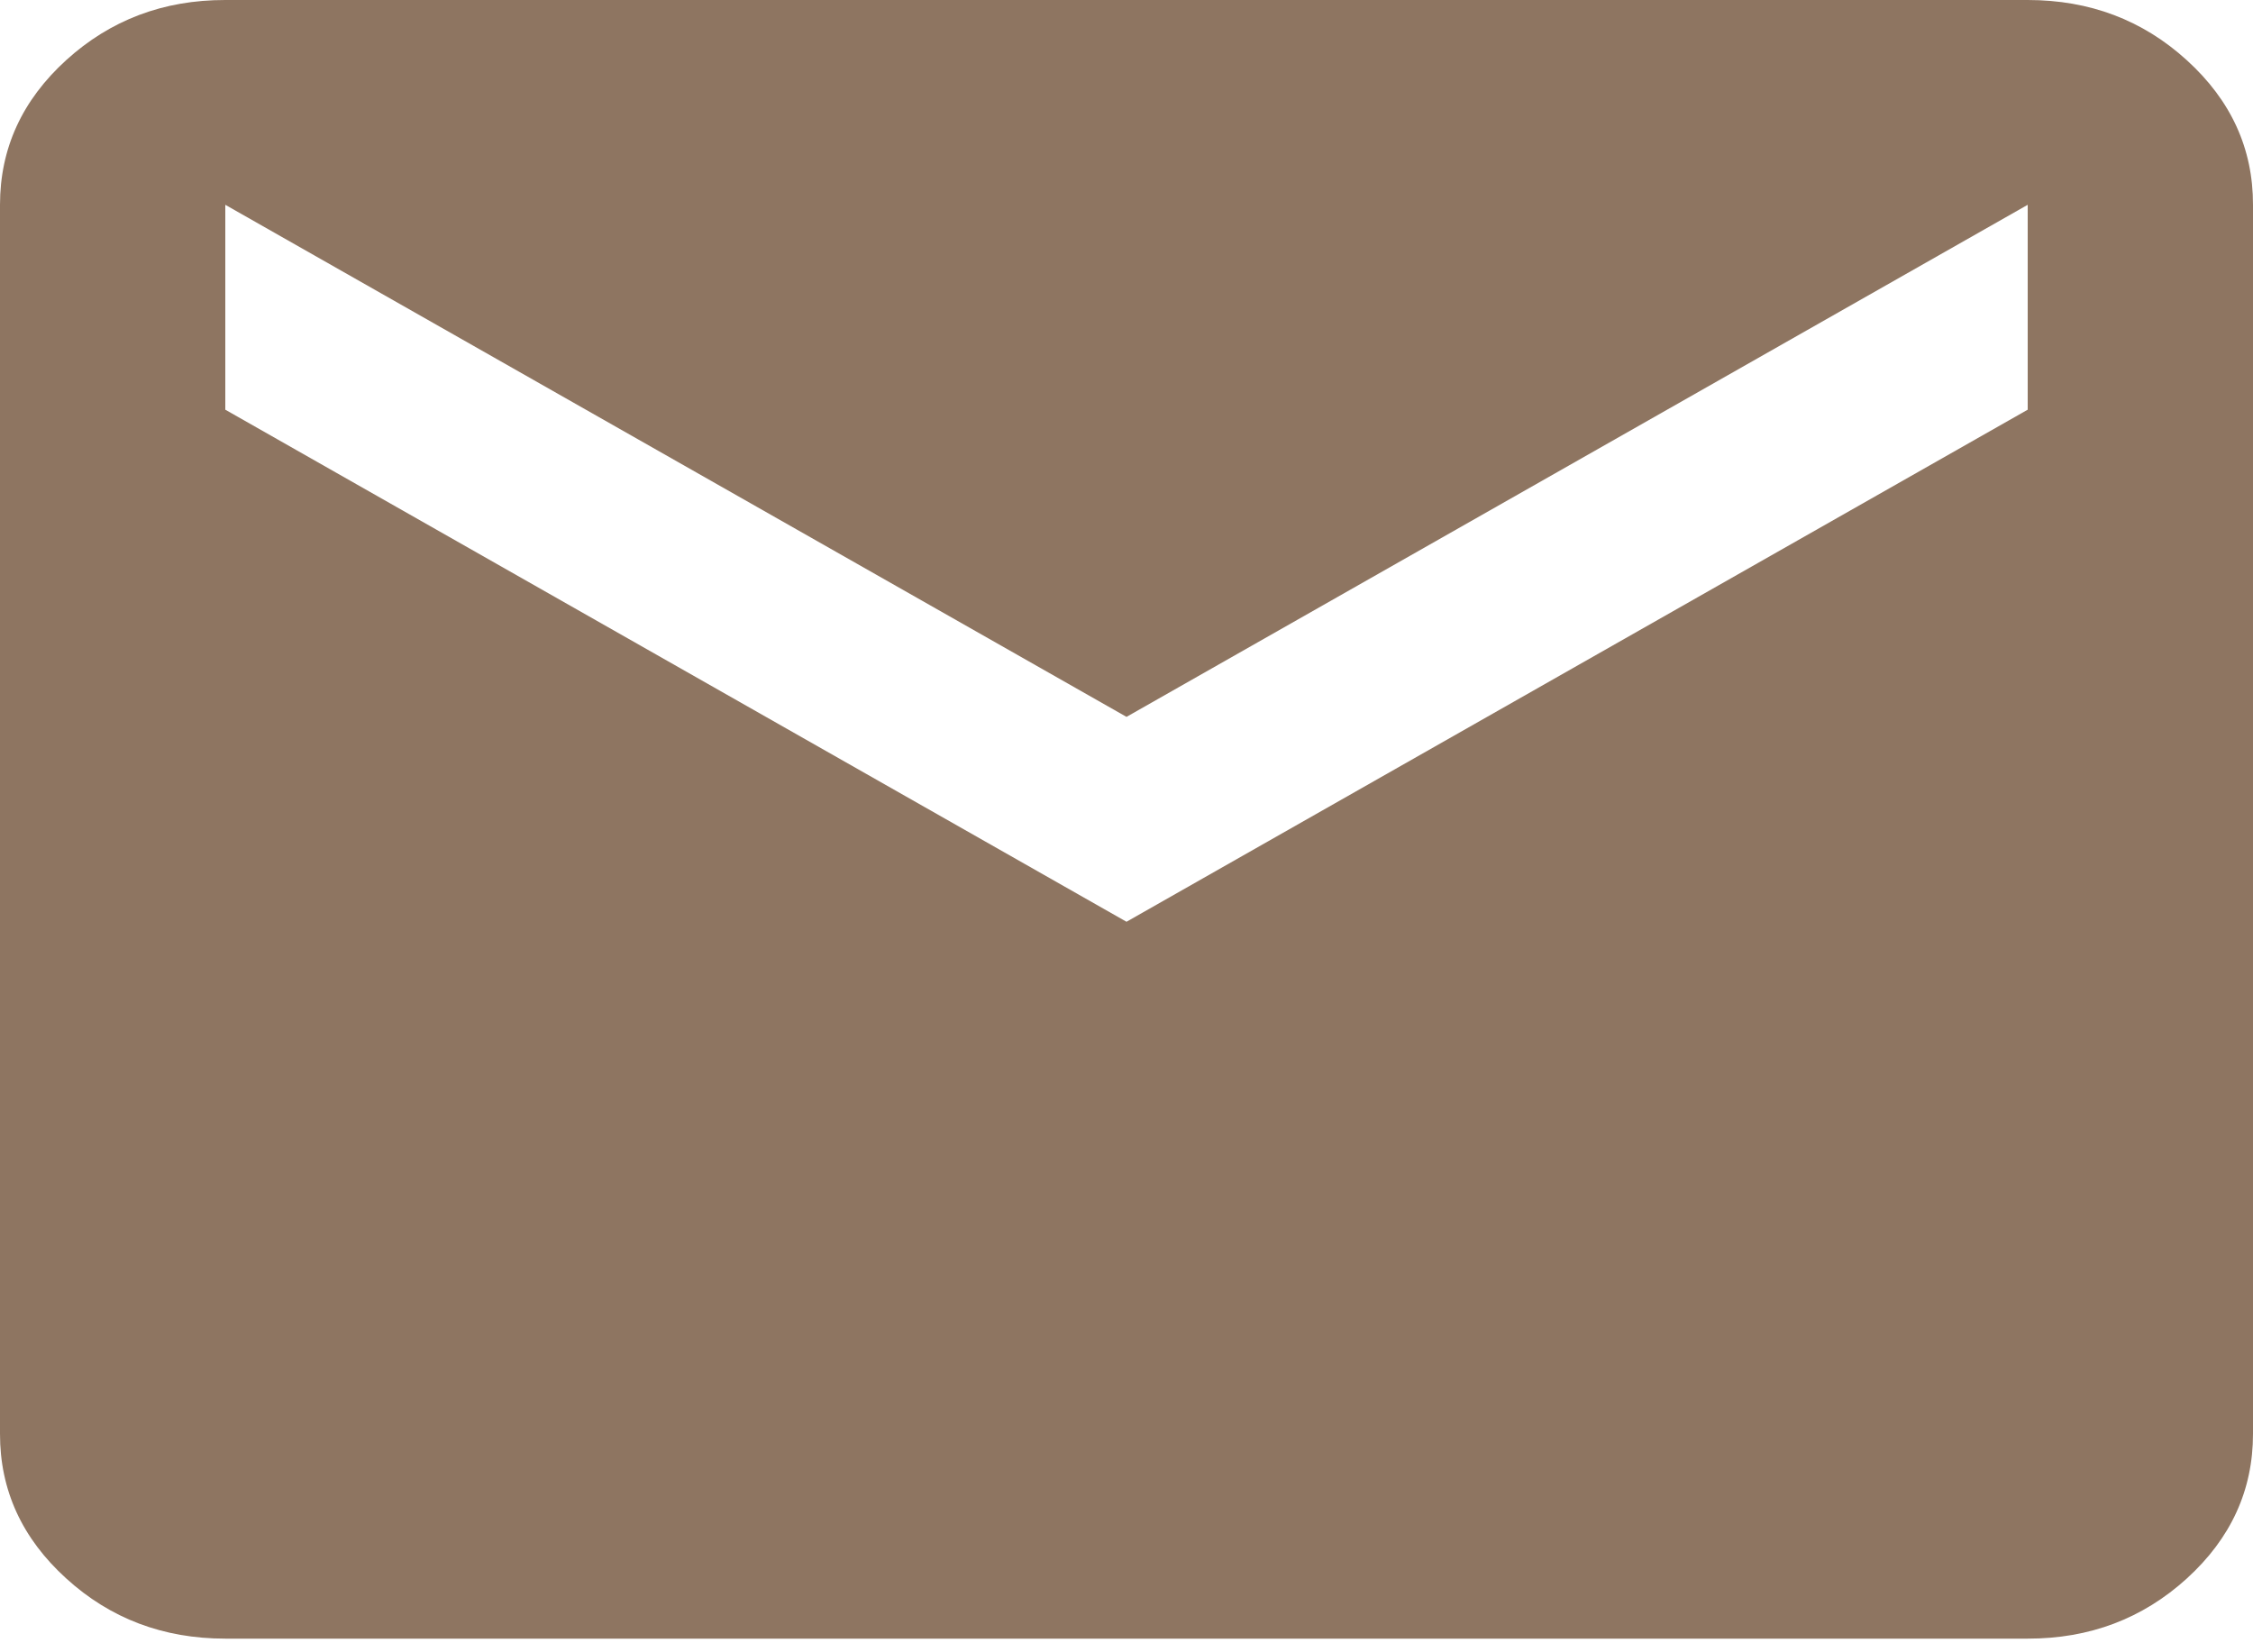 <svg width="30" height="22" viewBox="0 0 30 22" fill="none" xmlns="http://www.w3.org/2000/svg">
<path id="Vector" d="M3 21.818C2.175 21.818 1.468 21.551 0.881 21.016C0.293 20.482 -0.001 19.84 2.54669e-06 19.091V2.727C2.54669e-06 1.977 0.294 1.335 0.882 0.8C1.47 0.266 2.176 -0.001 3 2.31517e-06H27C27.825 2.31517e-06 28.532 0.267 29.119 0.802C29.707 1.336 30.001 1.978 30 2.727V19.091C30 19.841 29.706 20.483 29.118 21.018C28.53 21.552 27.824 21.819 27 21.818H3ZM15 12.273L27 5.455V2.727L15 9.545L3 2.727V5.455L15 12.273Z" fill="#8E7561"/>
</svg>
